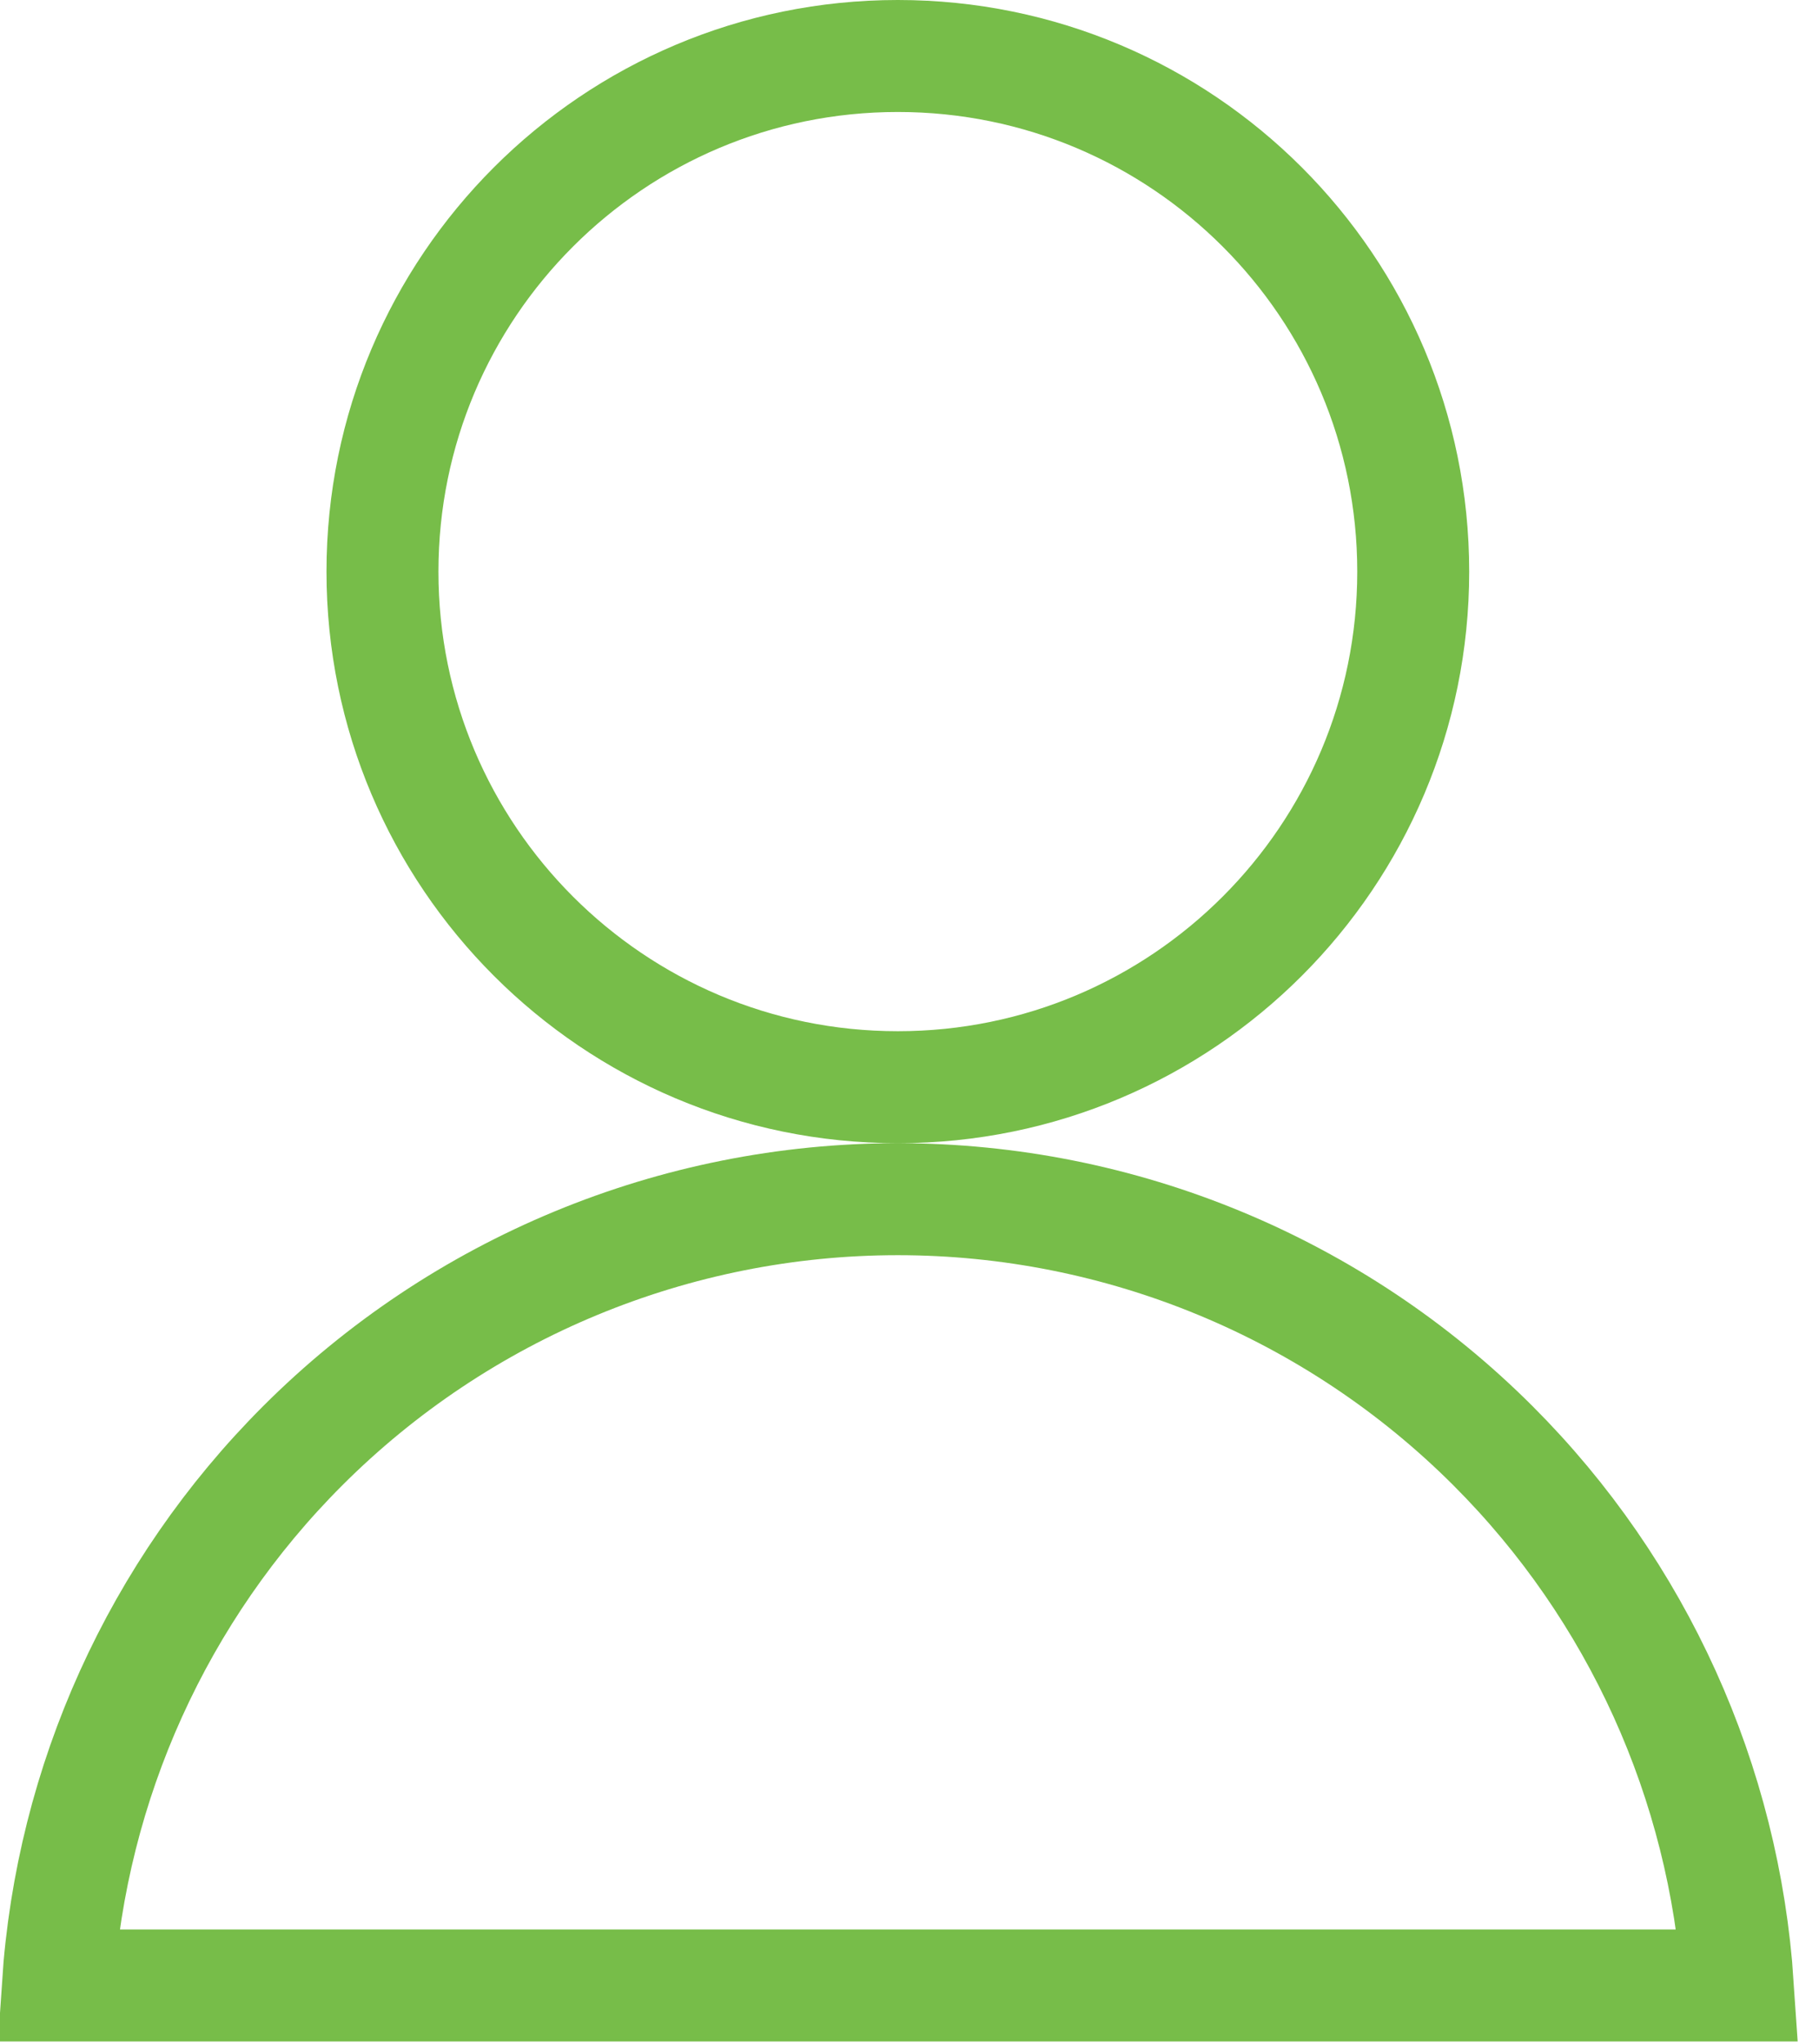 <?xml version="1.0" encoding="UTF-8"?> <svg xmlns="http://www.w3.org/2000/svg" width="65" height="73" viewBox="0 0 65 73" fill="none"><path d="M62.1 70.917L2.067 70.917C2.549 63.669 5.643 56.813 10.811 51.645C16.453 46.003 24.105 42.833 32.083 42.833C40.062 42.833 47.714 46.003 53.355 51.645C58.524 56.813 61.617 63.669 62.1 70.917ZM50.5 20.417C50.5 30.588 42.255 38.833 32.083 38.833C21.912 38.833 13.667 30.588 13.667 20.417C13.667 10.245 21.912 2 32.083 2C42.255 2 50.5 10.245 50.5 20.417Z" stroke="#77BD49" stroke-width="4"></path></svg> 